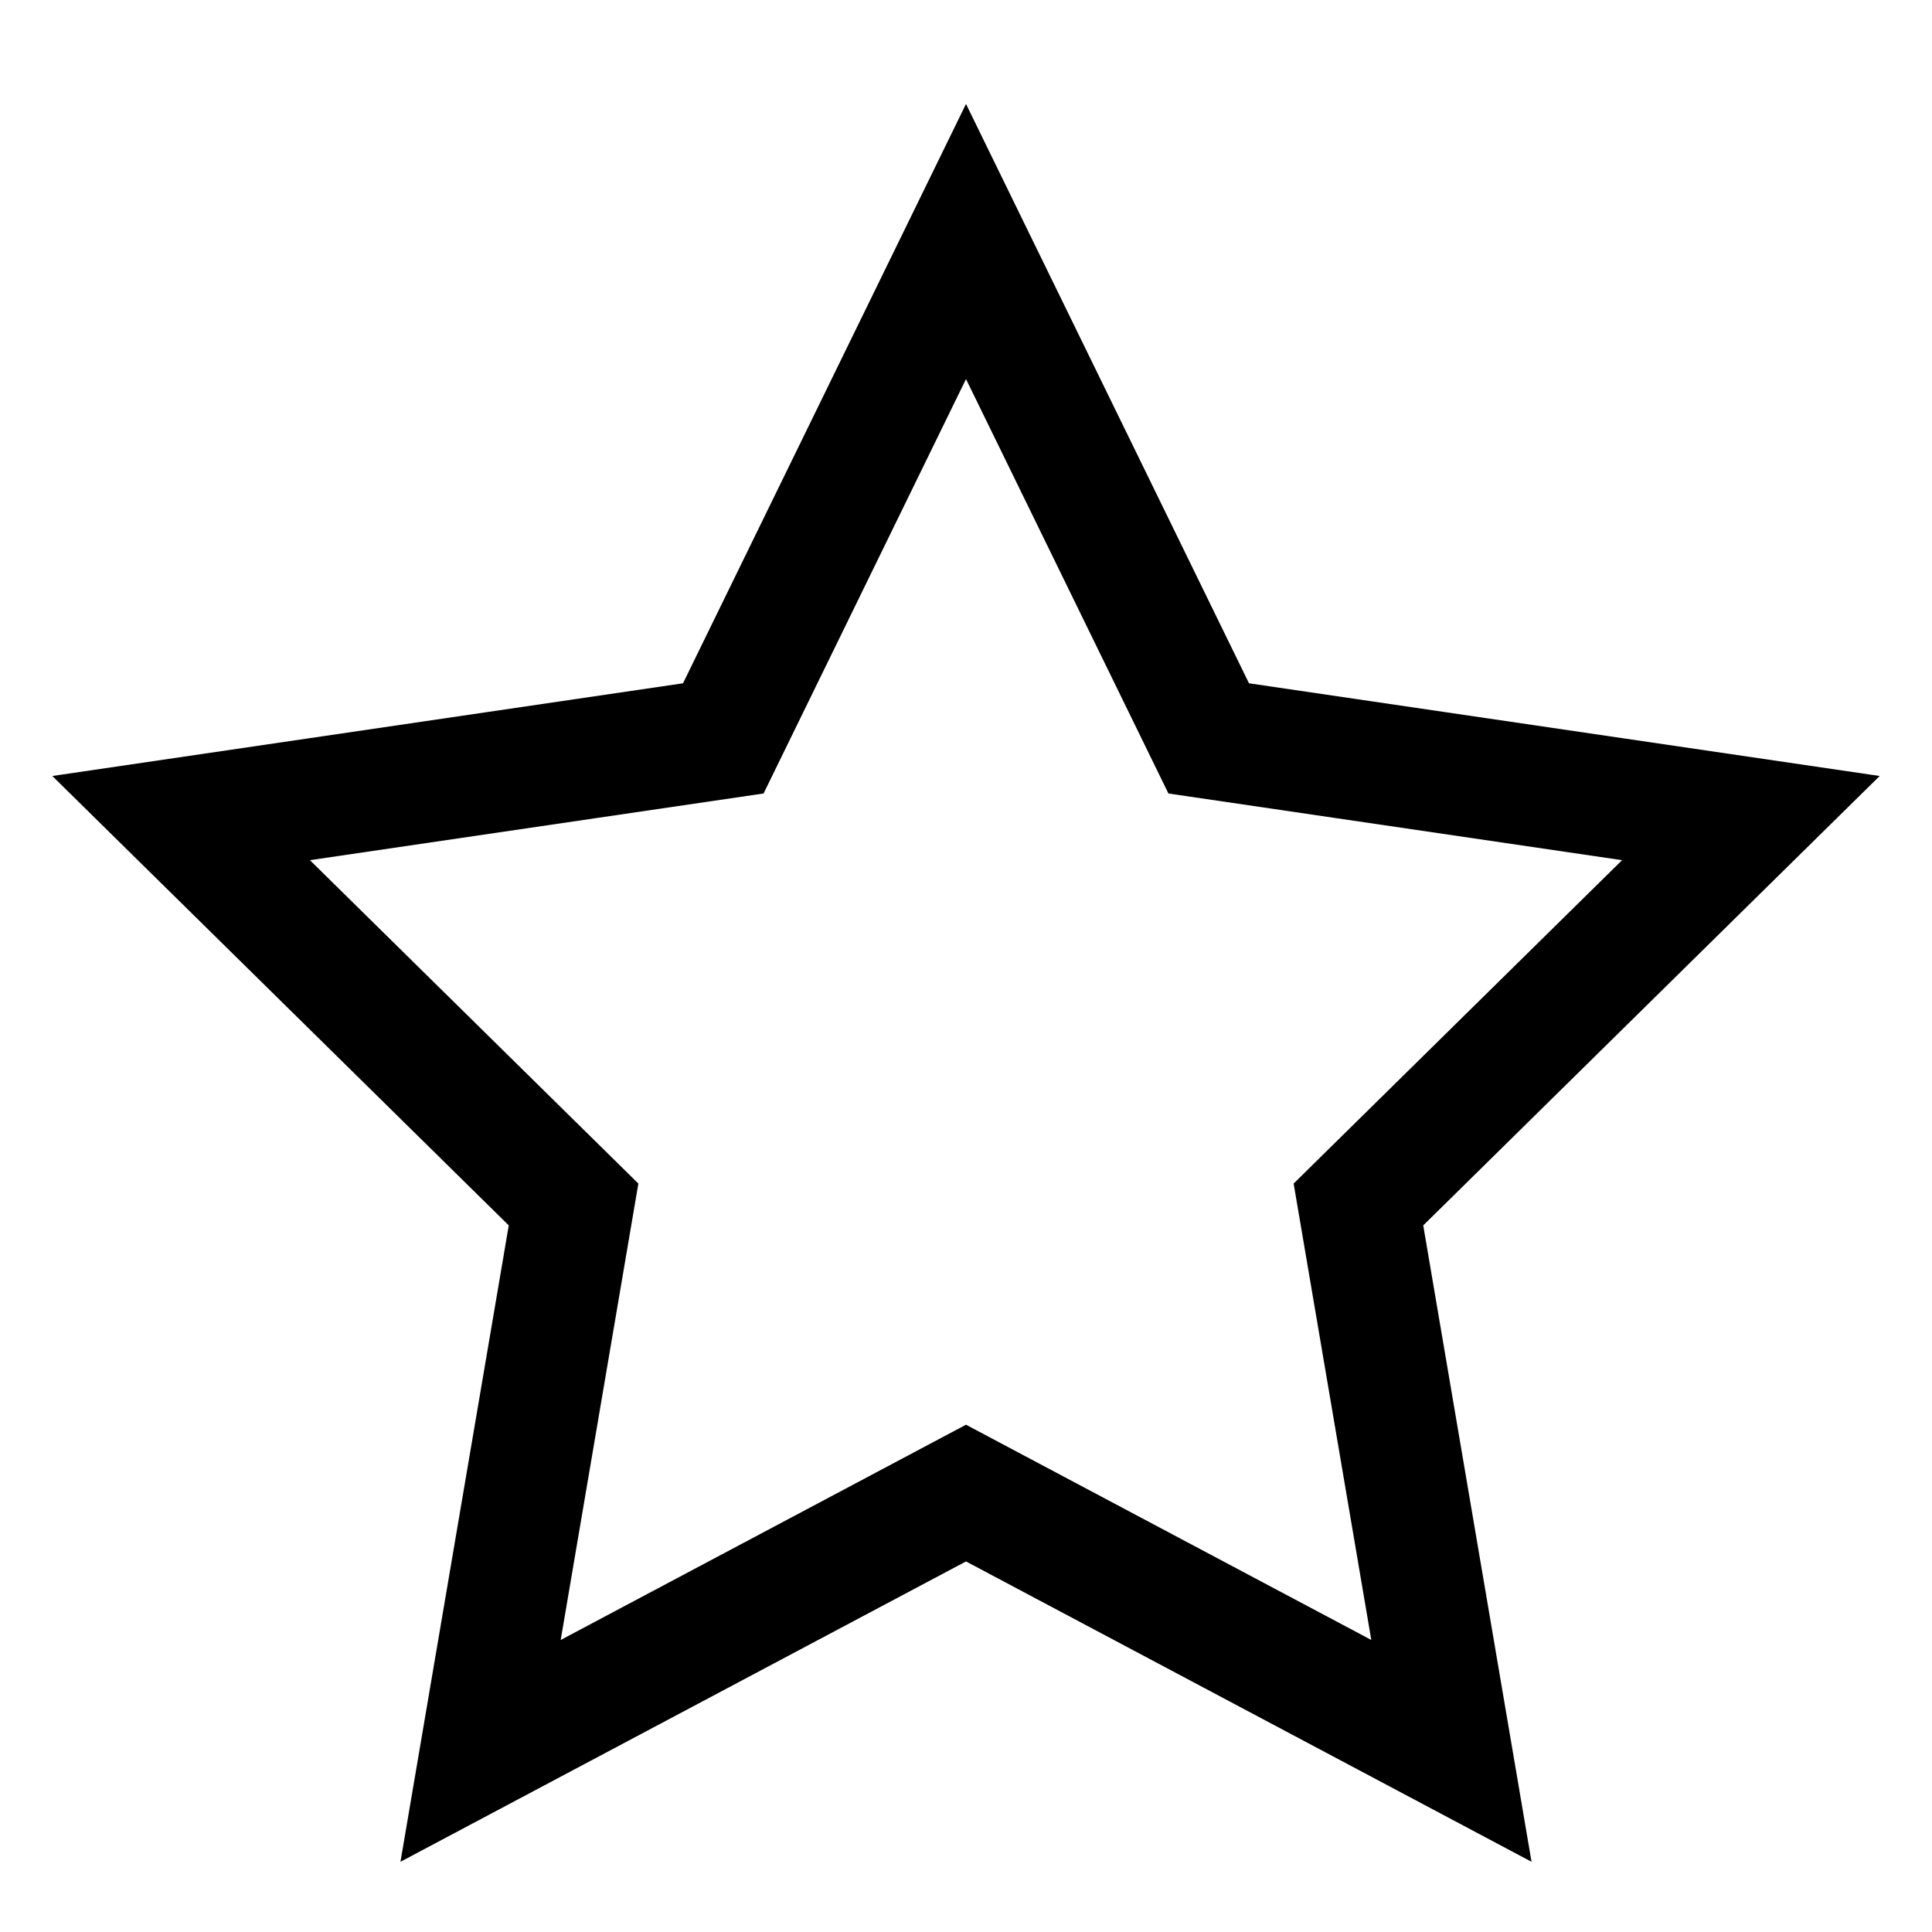 <svg xmlns="http://www.w3.org/2000/svg" viewBox="0 0 32 32"><defs><style>.cls-1{fill:none;stroke:#000;stroke-miterlimit:10;stroke-width:2px;}</style></defs><g id="star"><polygon class="cls-1" points="16 4 20.02 12.23 29 13.55 22.5 19.95 24.04 29 16 24.73 7.96 29 9.5 19.95 3 13.55 11.98 12.23 16 4"></polygon></g></svg>